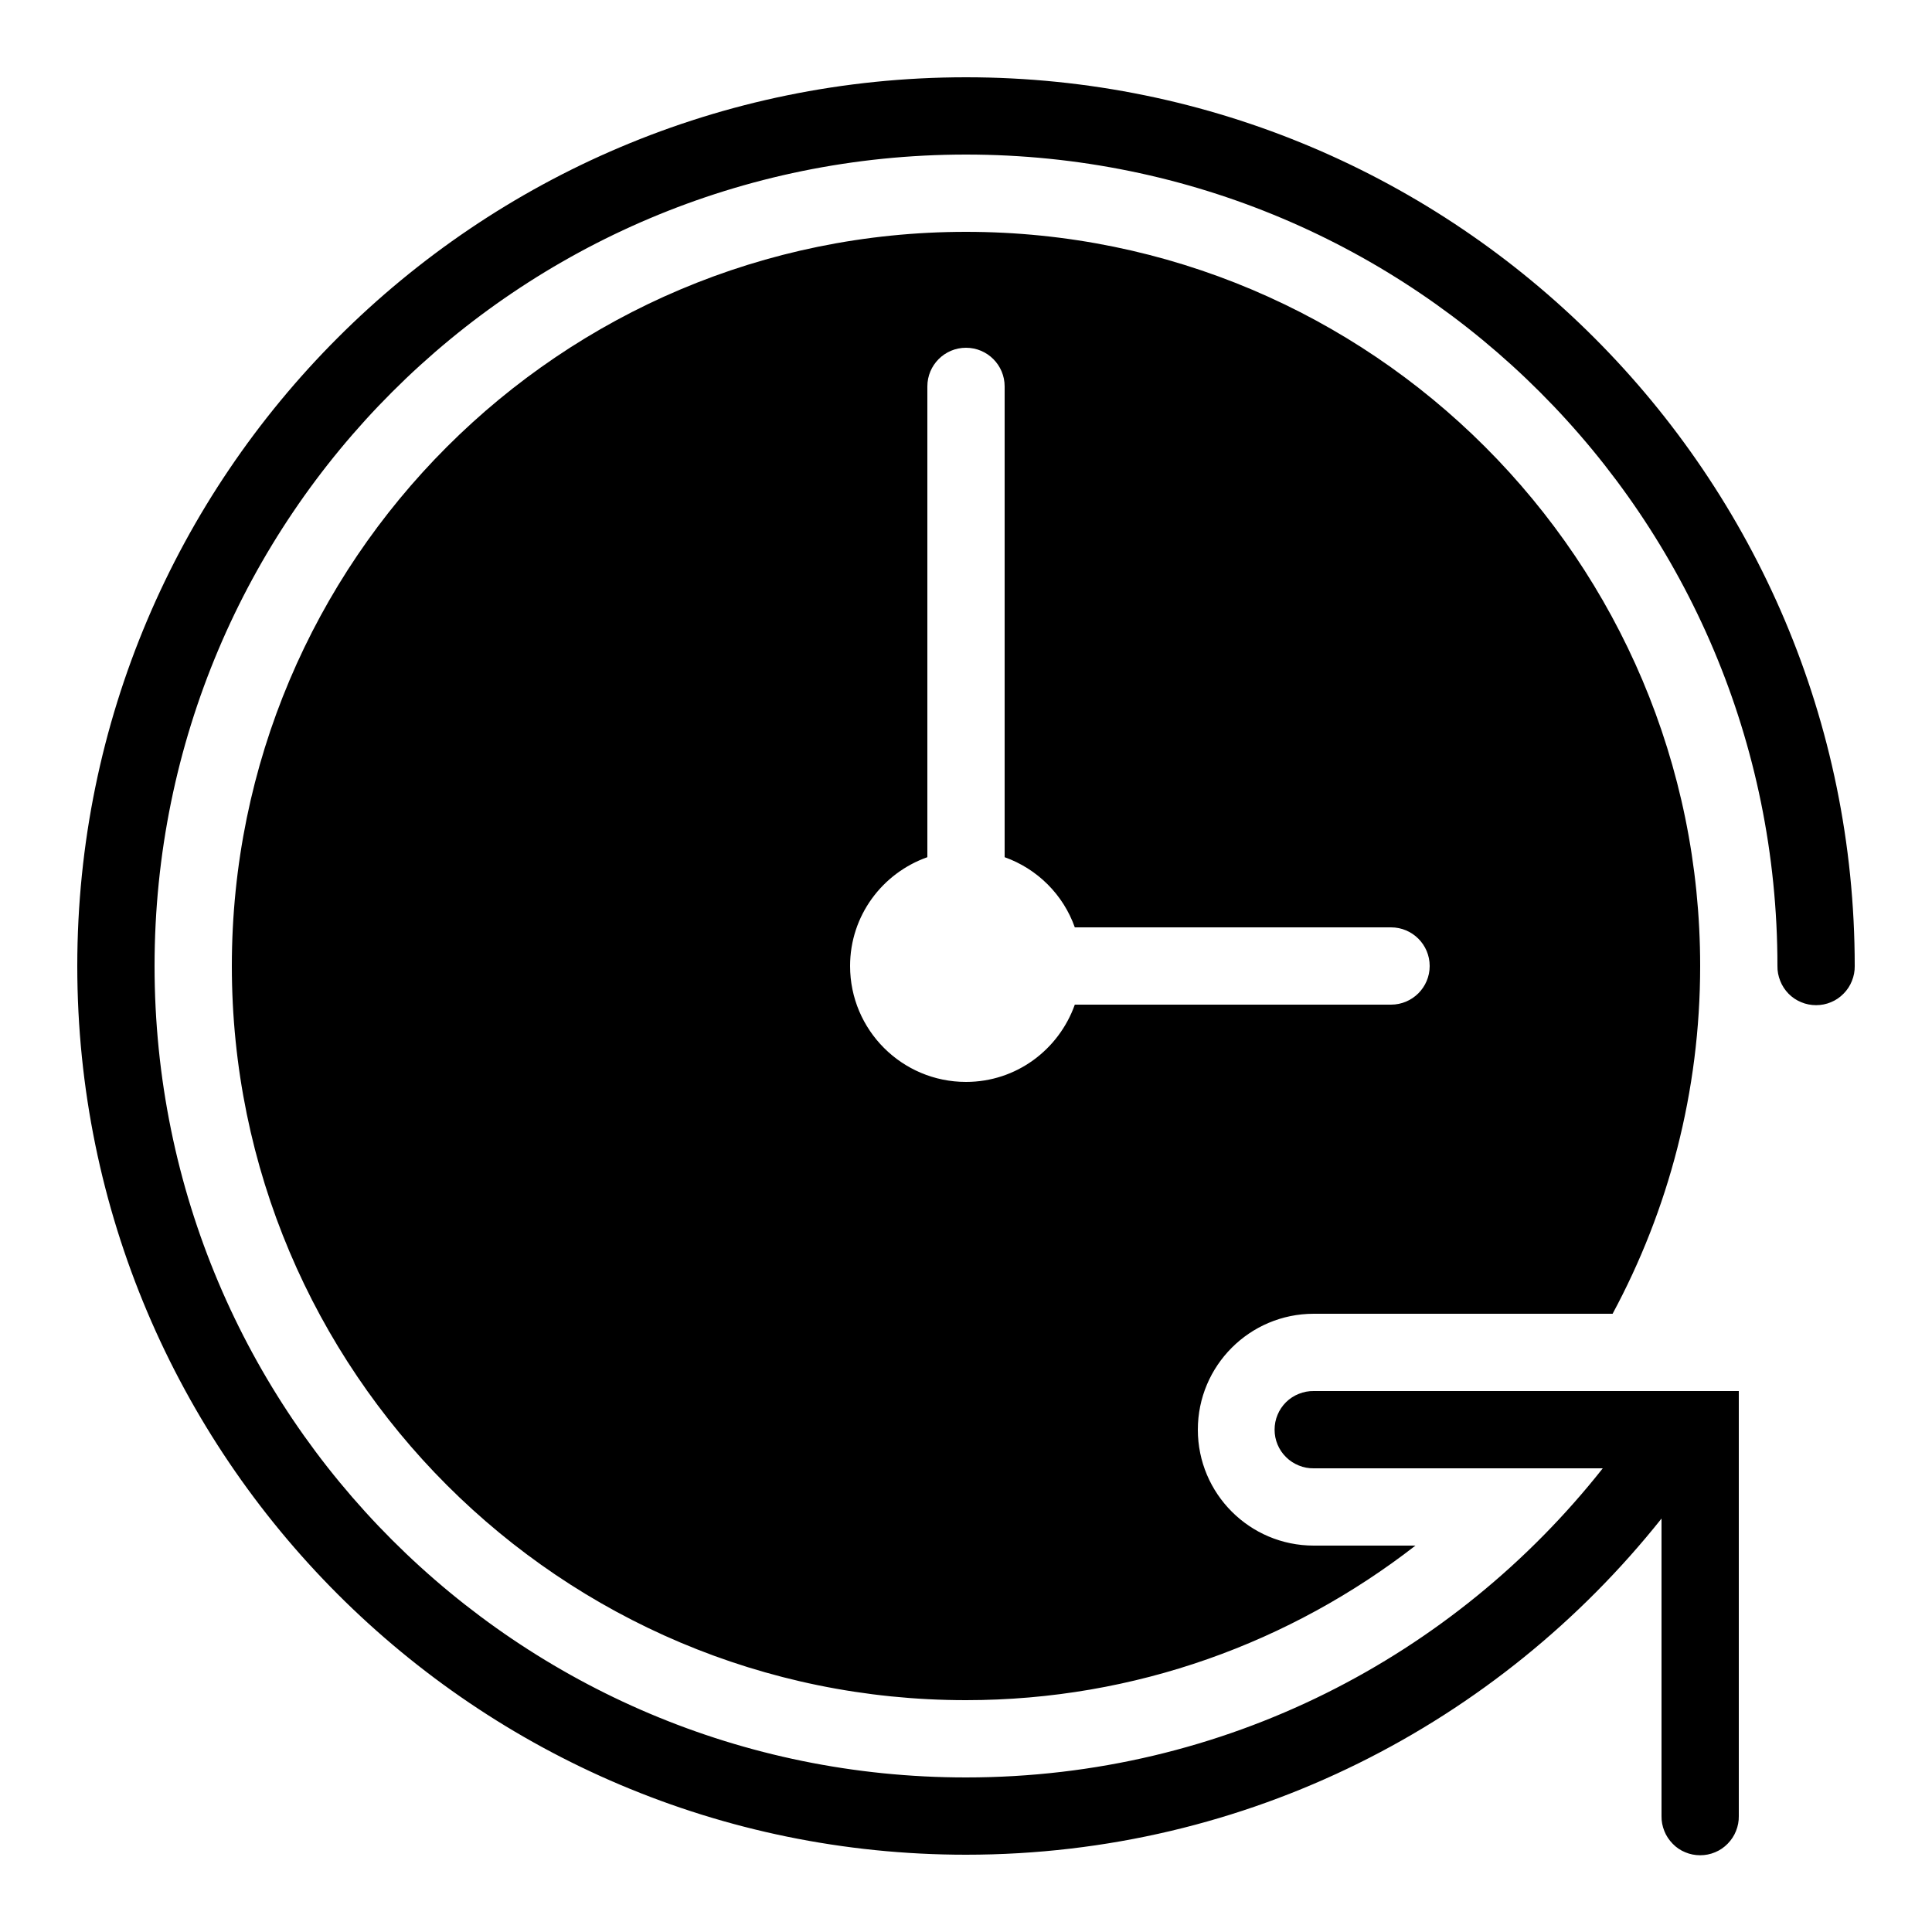 <svg xmlns="http://www.w3.org/2000/svg" fill="none" viewBox="0 0 22 22" height="22" width="22">
<g clip-path="url(#clip0_938_650)">
<path fill="black" d="M11 0.88C5.416 0.88 0.88 5.416 0.88 11C0.88 16.584 5.416 21.12 11 21.12C14.207 21.12 17.065 19.623 18.92 17.292V20.68C18.919 20.738 18.93 20.796 18.952 20.85C18.973 20.904 19.006 20.953 19.047 20.995C19.087 21.037 19.136 21.07 19.19 21.092C19.244 21.115 19.302 21.126 19.36 21.126C19.418 21.126 19.476 21.115 19.53 21.092C19.584 21.07 19.632 21.037 19.673 20.995C19.714 20.953 19.747 20.904 19.768 20.85C19.79 20.796 19.801 20.738 19.8 20.68V15.84H19.136H19.092H14.96C14.902 15.839 14.844 15.85 14.79 15.872C14.736 15.893 14.686 15.926 14.645 15.966C14.603 16.008 14.57 16.056 14.548 16.11C14.525 16.164 14.514 16.222 14.514 16.28C14.514 16.338 14.525 16.396 14.548 16.45C14.57 16.503 14.603 16.552 14.645 16.593C14.686 16.634 14.736 16.666 14.79 16.688C14.844 16.71 14.902 16.721 14.96 16.72H18.251C16.559 18.862 13.945 20.24 11 20.24C5.892 20.24 1.76 16.108 1.76 11C1.76 5.892 5.892 1.76 11 1.76C16.108 1.76 20.24 5.892 20.24 11C20.239 11.058 20.25 11.116 20.272 11.17C20.293 11.224 20.326 11.274 20.366 11.315C20.407 11.357 20.456 11.39 20.51 11.412C20.564 11.435 20.622 11.446 20.68 11.446C20.738 11.446 20.796 11.435 20.85 11.412C20.904 11.39 20.952 11.357 20.993 11.315C21.034 11.274 21.067 11.224 21.088 11.17C21.11 11.116 21.121 11.058 21.12 11C21.12 5.416 16.584 0.88 11 0.88ZM11 2.64C6.383 2.64 2.64 6.383 2.64 11C2.64 15.617 6.383 19.36 11 19.36C12.931 19.36 14.703 18.699 16.118 17.6H14.96C14.231 17.6 13.64 17.009 13.64 16.28C13.64 15.551 14.231 14.96 14.96 14.96H18.363C18.998 13.781 19.36 12.433 19.36 11C19.36 6.383 15.617 2.64 11 2.64ZM11 3.96C11.243 3.96 11.44 4.157 11.44 4.4V9.761C11.813 9.894 12.107 10.187 12.239 10.56H15.84C16.083 10.56 16.28 10.757 16.28 11C16.28 11.243 16.083 11.44 15.84 11.44H12.239C12.057 11.952 11.574 12.32 11 12.32C10.271 12.32 9.68 11.729 9.68 11C9.68 10.426 10.048 9.942 10.56 9.761V4.4C10.56 4.157 10.757 3.96 11 3.96Z"></path>
</g>
<defs>
<clipPath id="clip0_938_650">
<rect fill="white" height="22" width="22"></rect>
</clipPath>
</defs>
</svg>
